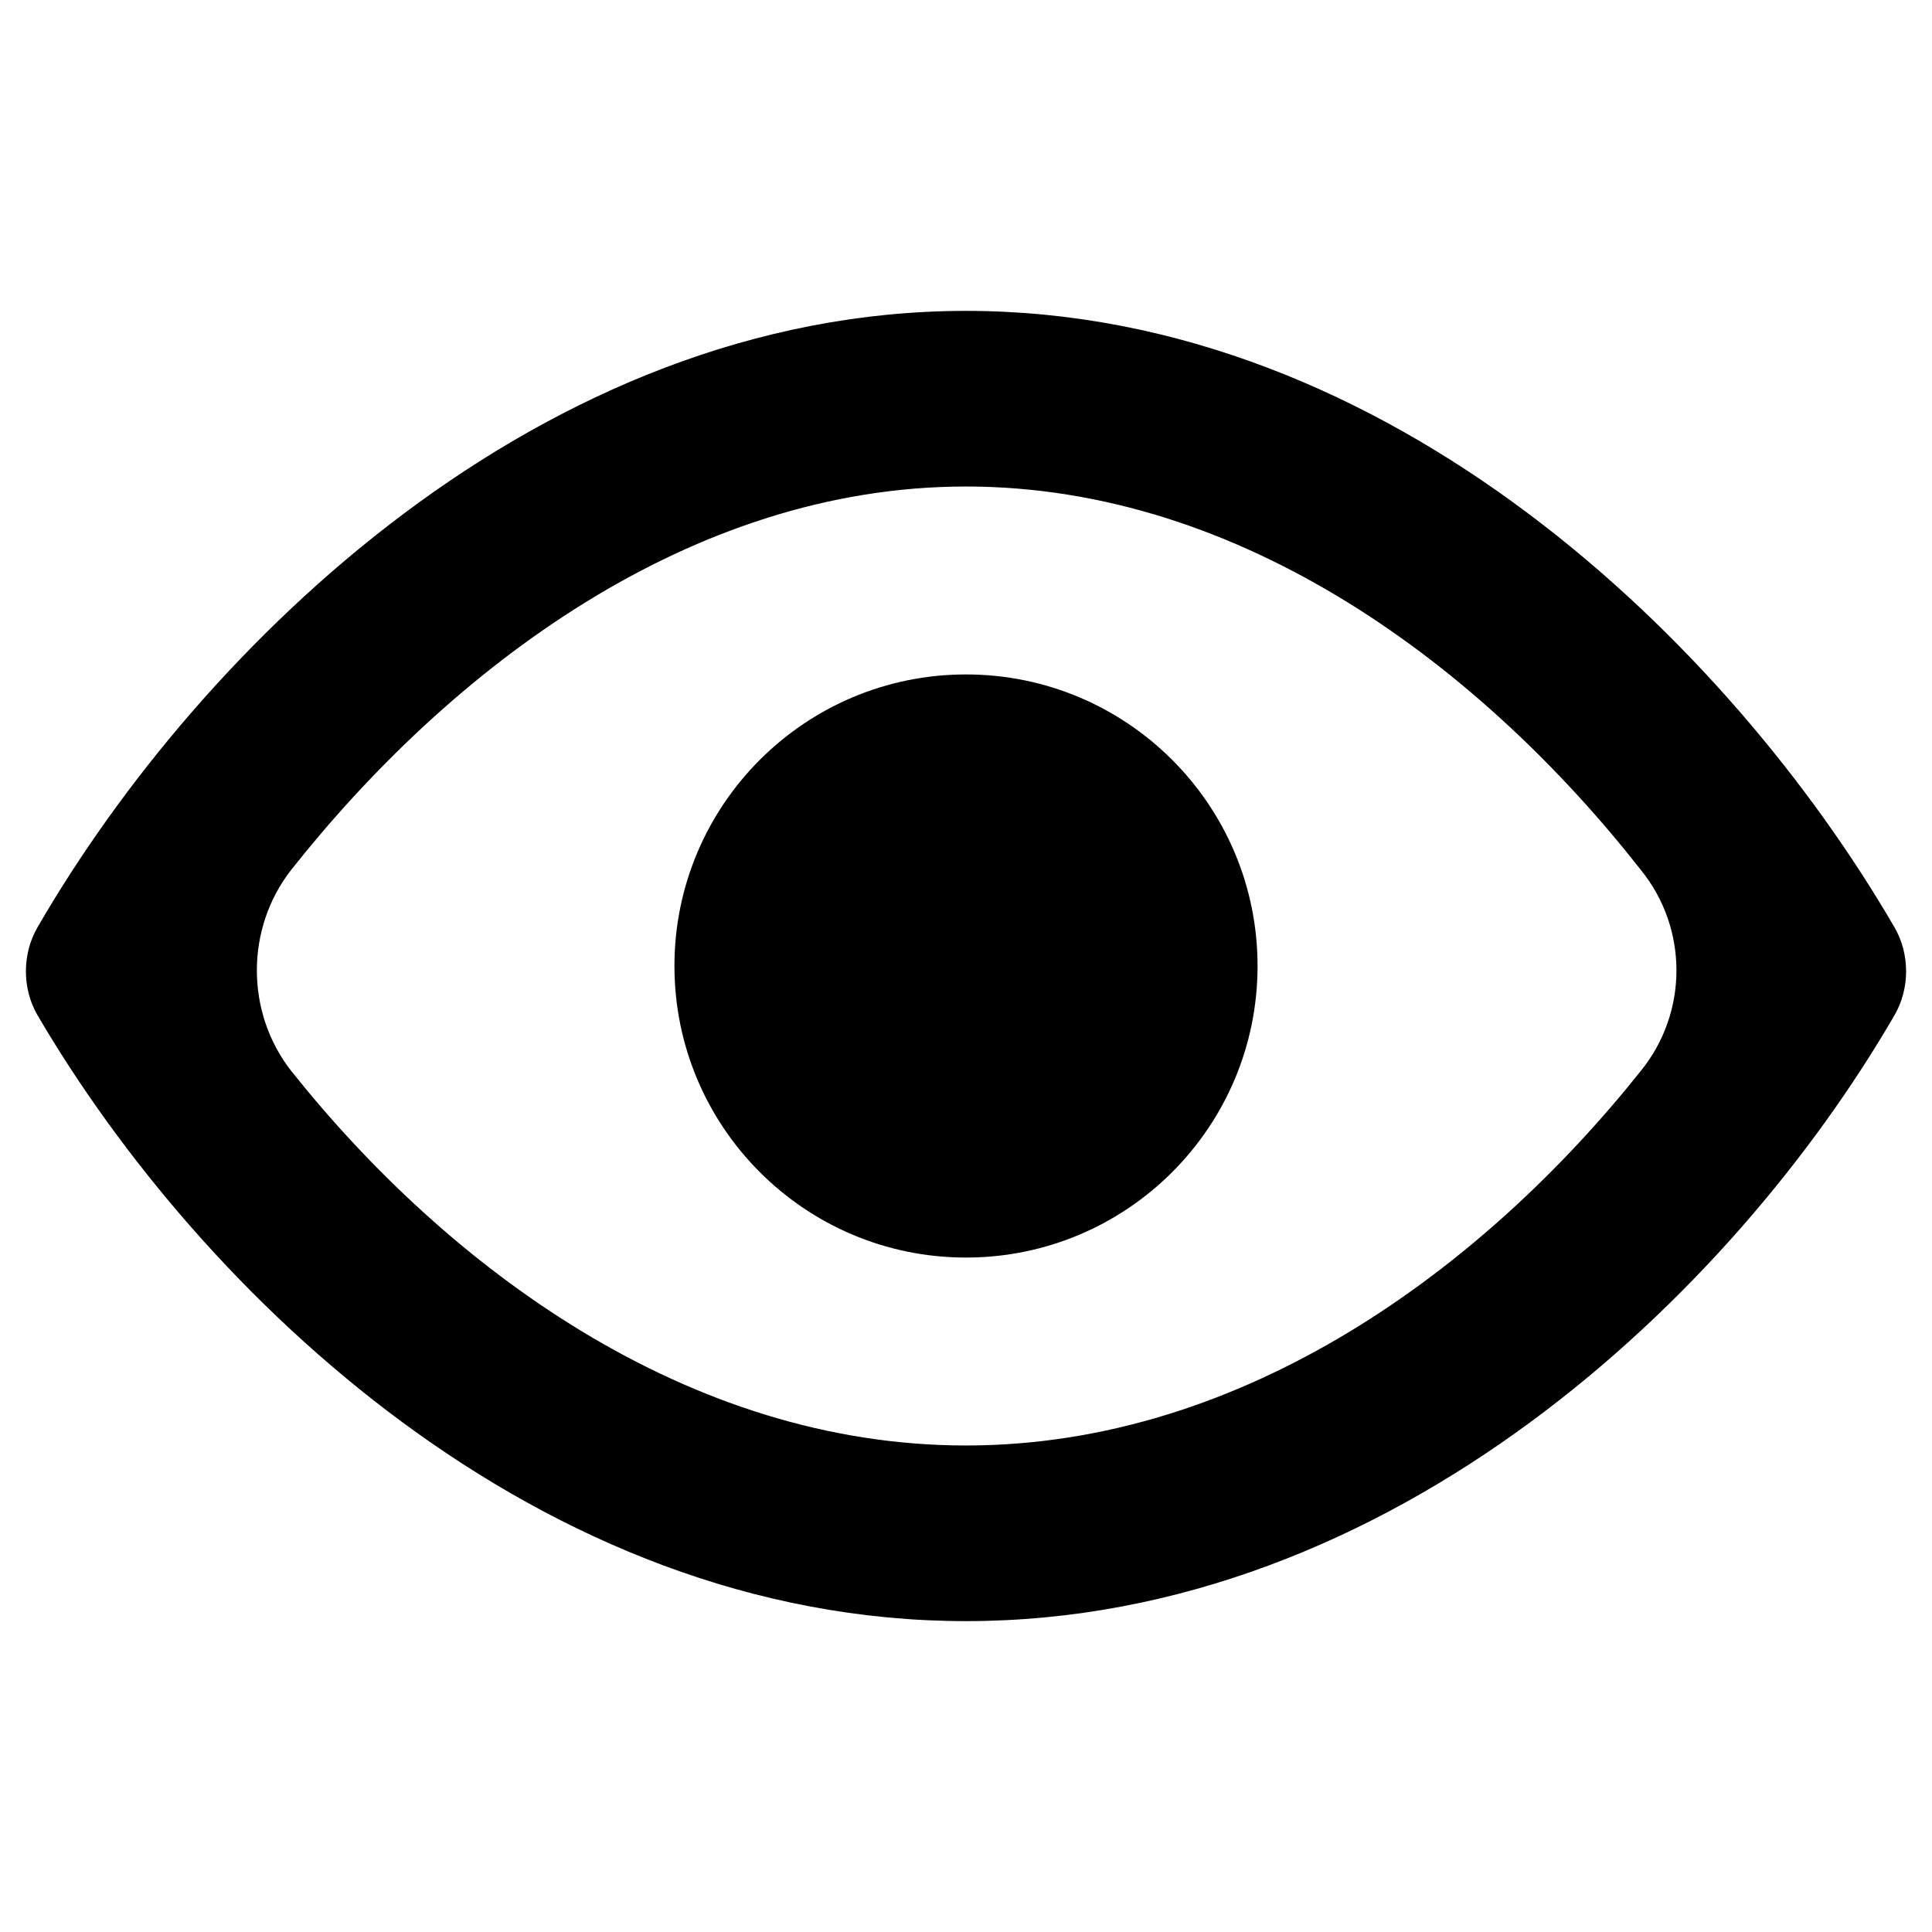 <?xml version="1.0" encoding="utf-8"?>
<!-- Generator: Adobe Illustrator 28.3.0, SVG Export Plug-In . SVG Version: 6.00 Build 0)  -->
<svg version="1.1" id="Layer_1" xmlns="http://www.w3.org/2000/svg" xmlns:xlink="http://www.w3.org/1999/xlink" x="0px" y="0px"
	 viewBox="0 0 110 110" style="enable-background:new 0 0 110 110;" xml:space="preserve">
<style type="text/css">
	.st0{stroke:#000000;stroke-width:2;stroke-linecap:round;stroke-linejoin:round;stroke-miterlimit:10;}
	.st1{fill:none;stroke:#000000;stroke-linecap:round;stroke-linejoin:round;stroke-miterlimit:10;}
</style>
<path class="st0" d="M55,91.3c-23.8,0-42.8-18.3-52-34h0c-0.7-1.2-0.7-2.8,0-4l0,0c9.2-15.9,28.4-34.6,52-34.6s42.7,18.6,52,34.6
	l0,0c0.7,1.2,0.7,2.8,0,4l0,0C97.9,73,78.8,91.3,55,91.3z M15.8,48.9c-2.9,3.7-2.9,9,0,12.7c9,11.3,22.9,21.7,39.2,21.7
	c16.3,0,30.2-10.4,39.2-21.7c3-3.7,3-9,0-12.7C85.1,37.3,71.2,26.7,55,26.7C38.8,26.7,24.9,37.4,15.8,48.9z"/>
<g id="XMLID_00000060021051906859644940000001327524152133059002_">
	<g>
		<path d="M55,38.8c8.9,0,16.1,7.2,16.1,16.1S63.9,71.1,55,71.1S38.9,63.9,38.9,55S46.1,38.8,55,38.8z M63.1,55
			c0-4.4-3.6-8.1-8.1-8.1c-4.4,0-8.1,3.6-8.1,8.1s3.6,8.1,8.1,8.1C59.4,63.1,63.1,59.4,63.1,55z"/>
		<path d="M55,46.9c4.4,0,8.1,3.6,8.1,8.1s-3.6,8.1-8.1,8.1c-4.4,0-8.1-3.6-8.1-8.1S50.6,46.9,55,46.9z"/>
	</g>
	<g>
		<circle class="st1" cx="55" cy="55" r="16.1"/>
		<path class="st1" d="M55,46.9c-4.4,0-8.1,3.6-8.1,8.1s3.6,8.1,8.1,8.1c4.4,0,8.1-3.6,8.1-8.1S59.4,46.9,55,46.9z"/>
	</g>
</g>
</svg>
